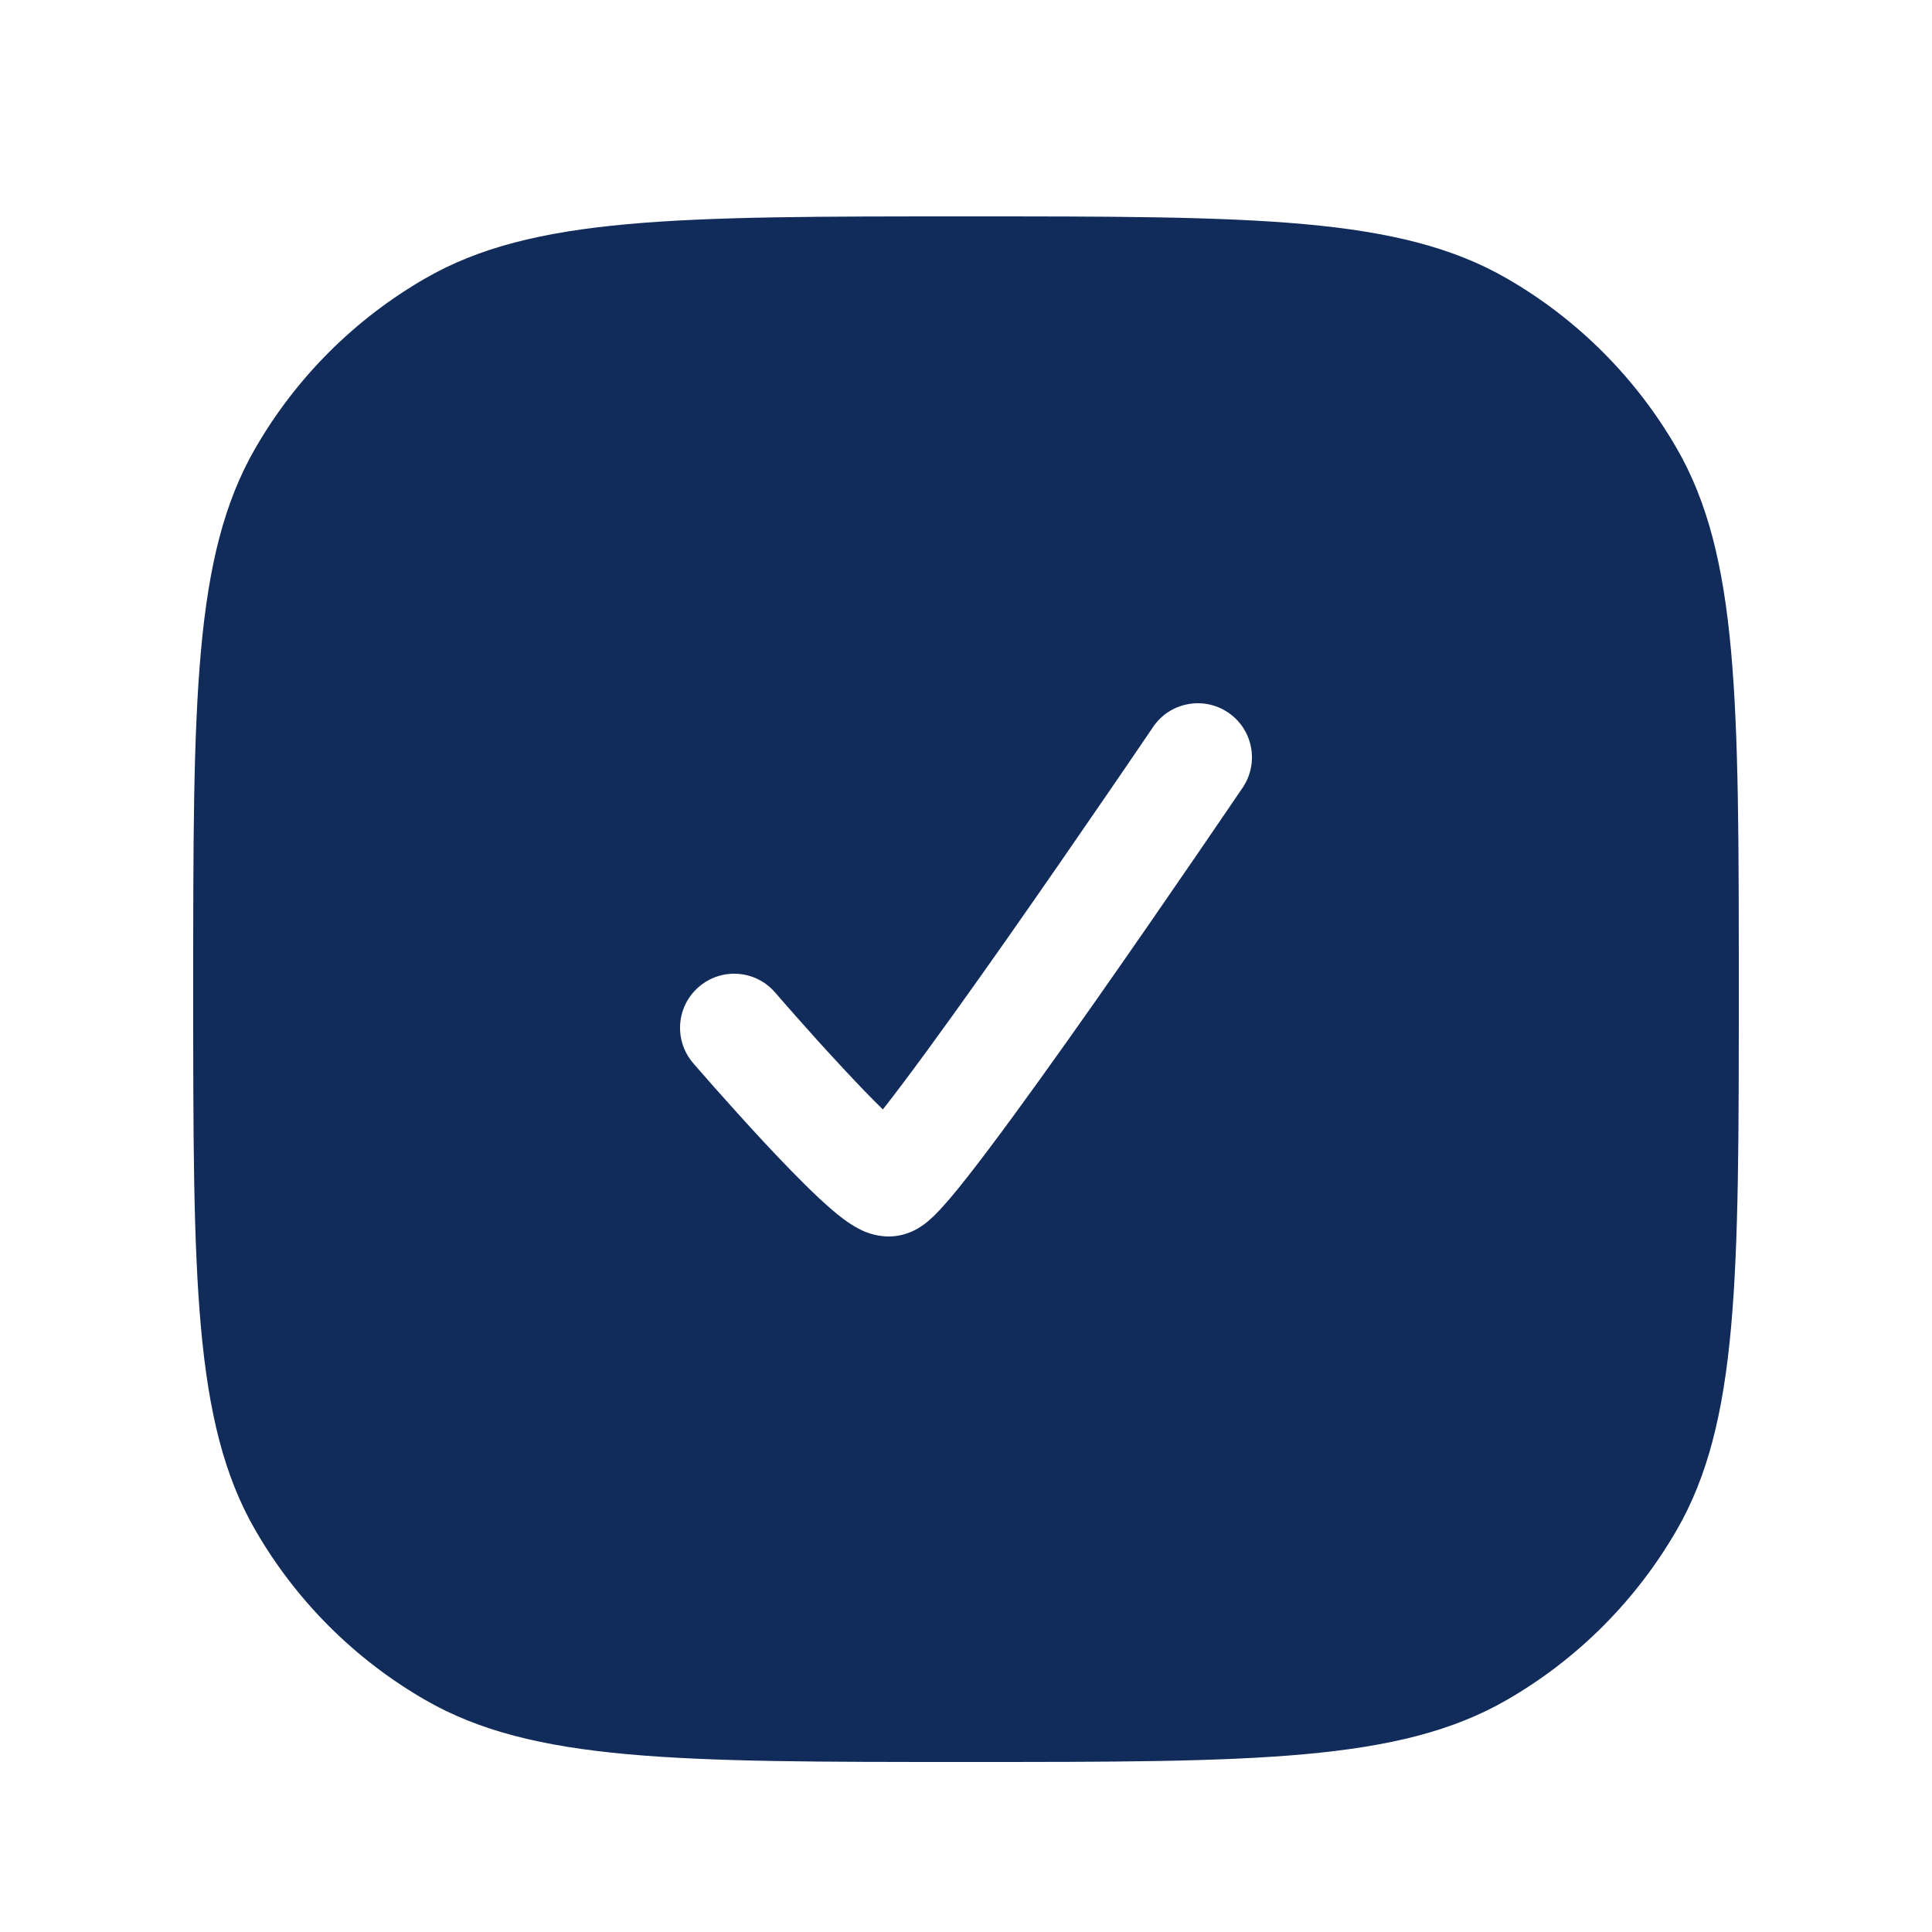 <svg width="25" height="25" viewBox="0 0 25 25" fill="none" xmlns="http://www.w3.org/2000/svg">
<path fill-rule="evenodd" clip-rule="evenodd" d="M3.304 5.8C2.5 7.192 2.5 9.061 2.5 12.8C2.5 16.538 2.5 18.408 3.304 19.8C3.83 20.712 4.588 21.47 5.5 21.996C6.892 22.8 8.762 22.8 12.5 22.8C16.238 22.8 18.108 22.8 19.5 21.996C20.412 21.47 21.169 20.712 21.696 19.8C22.5 18.408 22.5 16.538 22.5 12.8C22.5 9.061 22.5 7.192 21.696 5.8C21.169 4.888 20.412 4.13 19.5 3.604C18.108 2.8 16.238 2.8 12.5 2.8C8.762 2.8 6.892 2.8 5.5 3.604C4.588 4.13 3.83 4.888 3.304 5.8ZM16.08 10.192C16.296 9.872 16.213 9.437 15.892 9.22C15.572 9.004 15.137 9.087 14.92 9.408L15.5 9.8L14.92 9.408L14.92 9.408L14.92 9.408L14.918 9.411L14.91 9.423L14.879 9.469L14.761 9.642C14.659 9.792 14.513 10.007 14.336 10.264C13.984 10.778 13.511 11.463 13.031 12.148C12.549 12.834 12.063 13.514 11.682 14.02C11.588 14.146 11.501 14.258 11.424 14.356C11.267 14.203 11.088 14.016 10.909 13.823C10.681 13.579 10.461 13.334 10.298 13.149C10.216 13.056 10.149 12.979 10.102 12.926L10.049 12.864L10.035 12.848L10.031 12.844L10.03 12.843L10.03 12.843L10.03 12.843L10.03 12.843L10.03 12.843C9.778 12.55 9.336 12.517 9.043 12.77C8.75 13.022 8.717 13.464 8.97 13.757L9.5 13.3L8.97 13.757L8.97 13.757L8.97 13.757L8.971 13.759L8.975 13.763L8.99 13.781L9.047 13.846C9.096 13.902 9.165 13.981 9.249 14.076C9.418 14.266 9.646 14.521 9.884 14.777C10.12 15.03 10.374 15.294 10.593 15.499C10.7 15.599 10.812 15.698 10.917 15.776C10.969 15.814 11.034 15.859 11.106 15.897C11.156 15.924 11.305 16 11.5 16C11.64 16 11.746 15.959 11.799 15.936C11.857 15.91 11.903 15.881 11.932 15.861C11.991 15.821 12.039 15.777 12.072 15.746C12.141 15.68 12.214 15.599 12.284 15.518C12.426 15.351 12.605 15.122 12.801 14.861C13.196 14.336 13.693 13.641 14.177 12.952C14.661 12.262 15.137 11.572 15.491 11.055C15.668 10.796 15.815 10.581 15.918 10.43L16.037 10.255L16.069 10.208L16.077 10.197L16.079 10.193L16.079 10.193L16.08 10.192L15.5 9.8L16.08 10.192Z" fill="#112C5A"/>
</svg>
